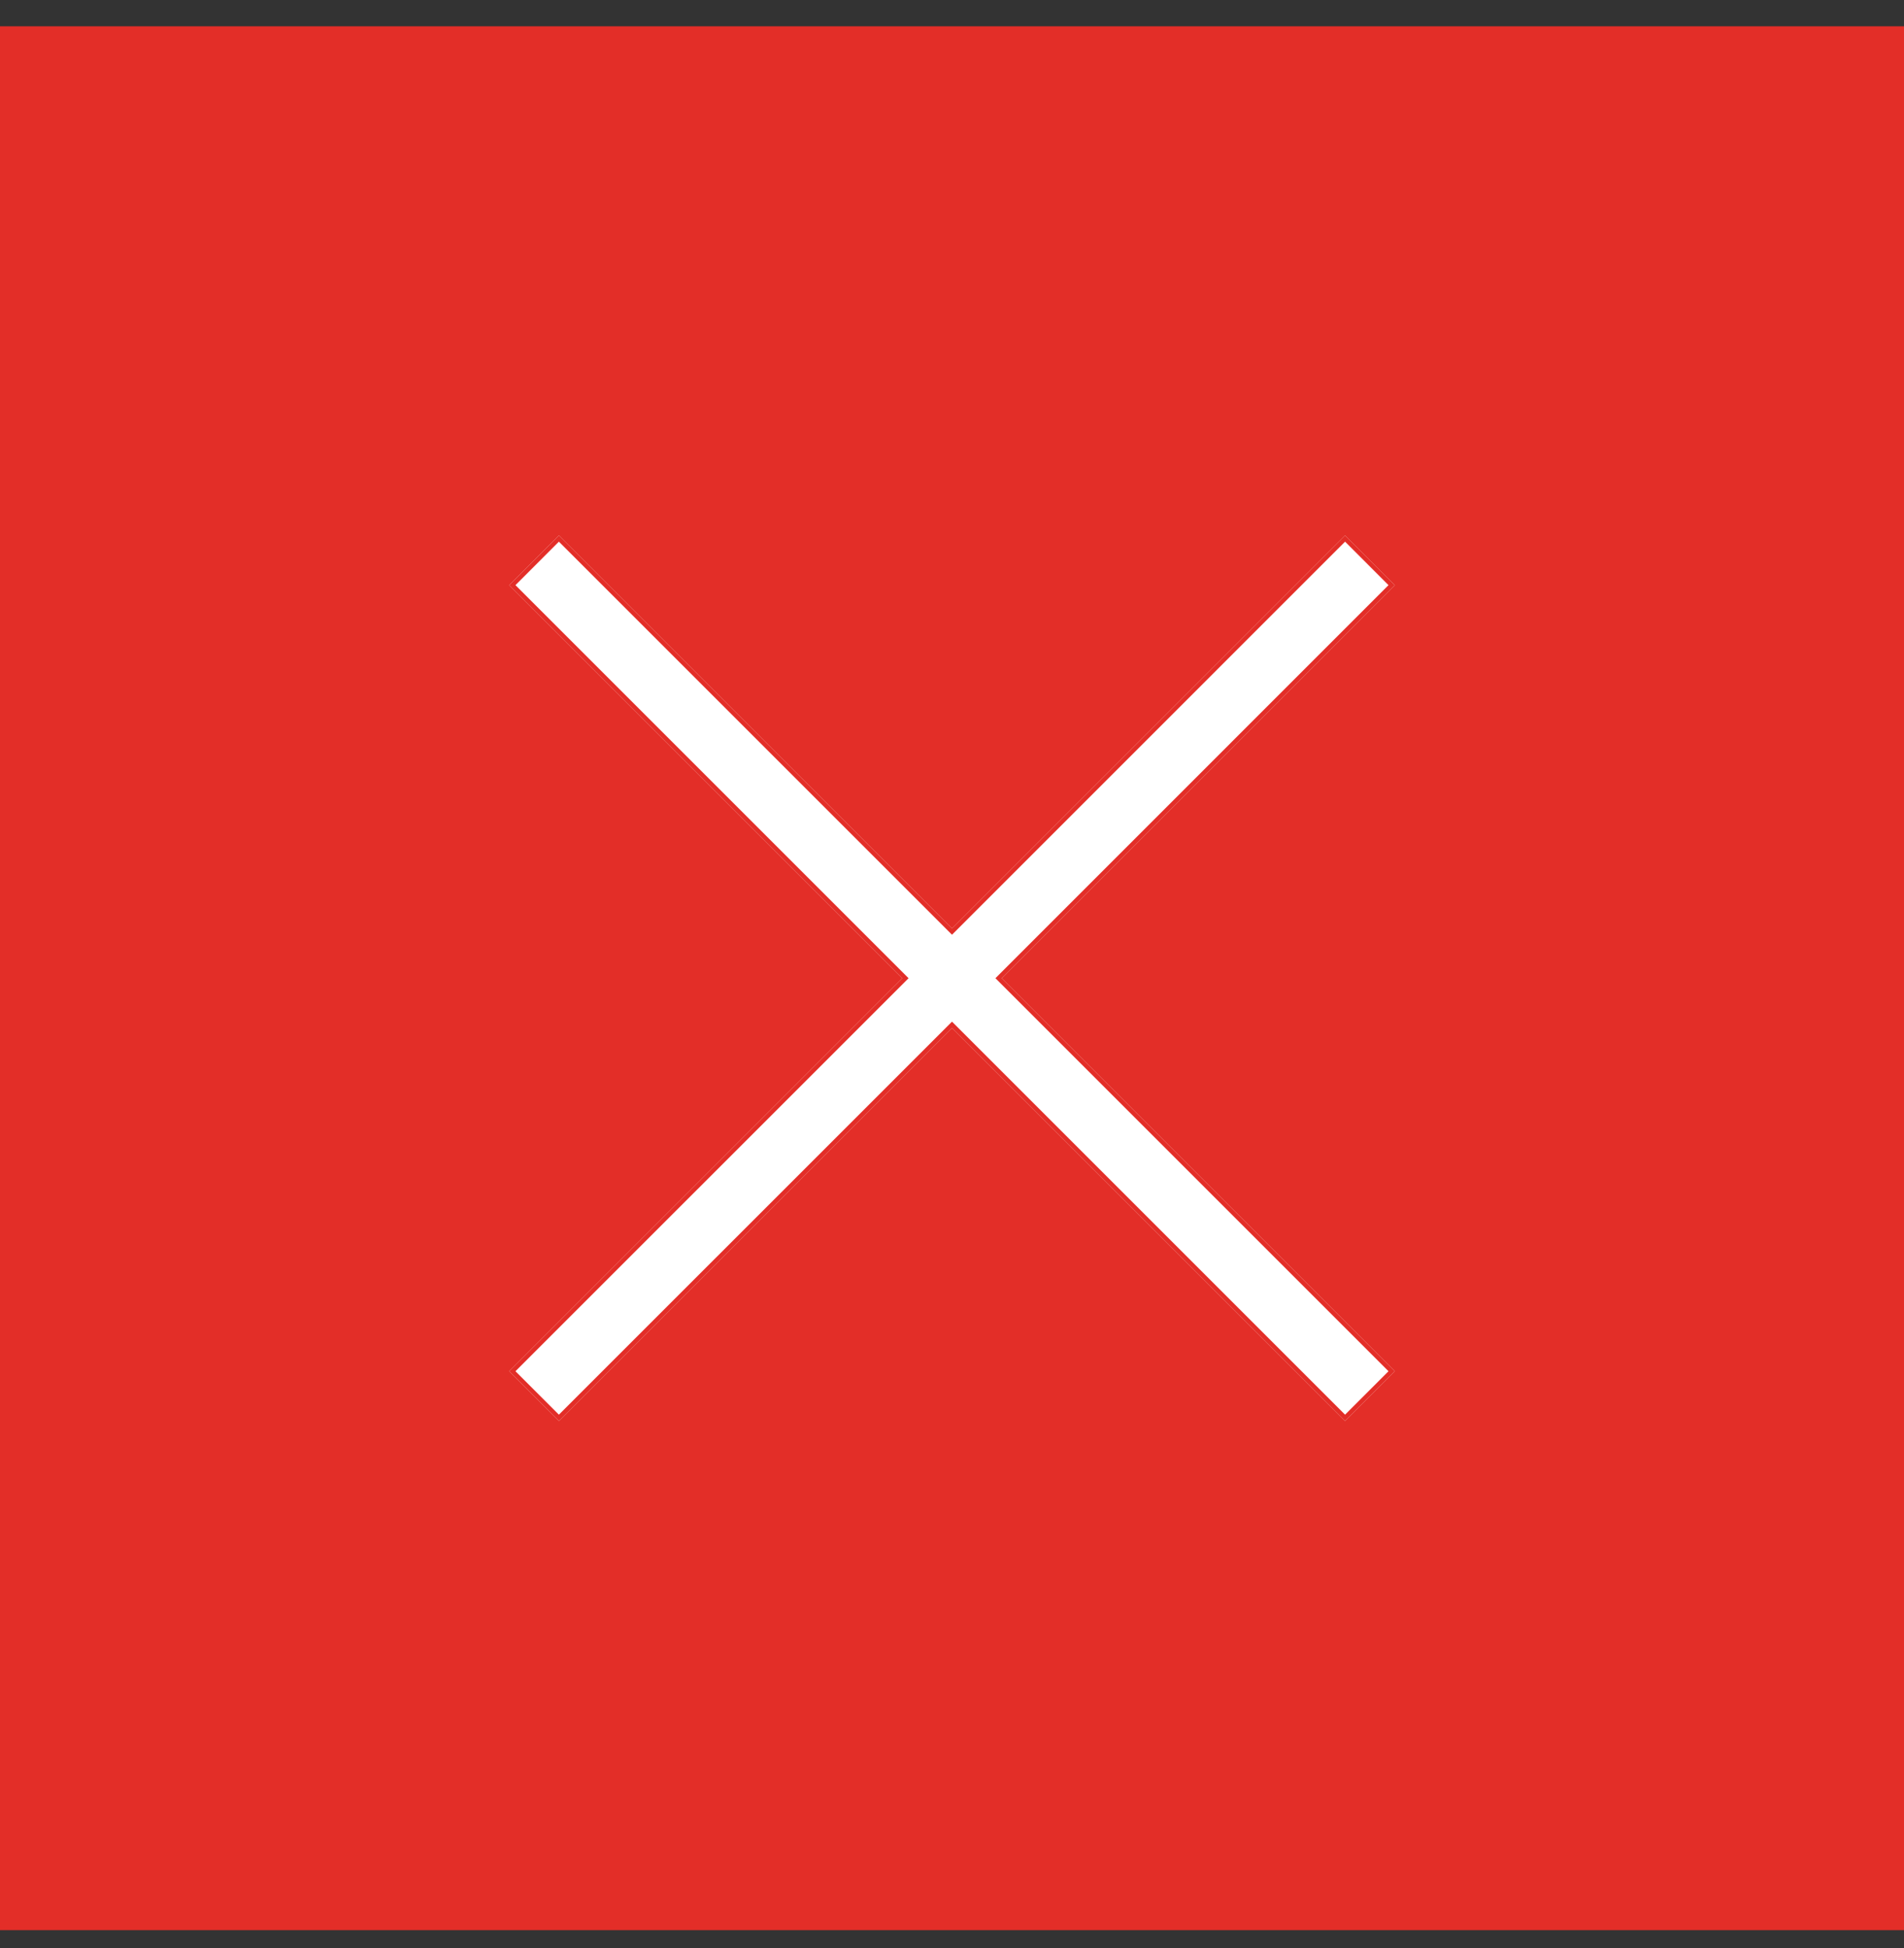 <?xml version="1.0" encoding="UTF-8"?> <svg xmlns="http://www.w3.org/2000/svg" width="43" height="44" viewBox="0 0 43 44" fill="none"><rect x="0" y="0" width="43" height="44" fill="#333333" stroke="none"/><rect width="43" height="43" transform="translate(0 0.594)" fill="#E32E28"></rect><path d="M12.622 32.094L11.5 30.971L20.378 22.094L11.5 13.216L12.622 12.094L21.5 20.971L30.378 12.094L31.5 13.216L22.622 22.094L31.5 30.971L30.378 32.094L21.5 23.216L12.622 32.094Z" fill="white"></path><path d="M31.5 13.216L22.622 22.094L31.5 30.971L30.378 32.094L21.5 23.216L12.622 32.094L11.5 30.971L20.378 22.094L11.5 13.216L12.622 12.094L21.5 20.971L30.378 12.094L31.5 13.216ZM21.5 21.112L12.622 12.234L11.641 13.216L20.519 22.094L11.641 30.971L12.622 31.952L21.5 23.075L30.377 31.952L31.358 30.971L22.481 22.094L31.358 13.216L30.377 12.234L21.5 21.112Z" fill="#E32E28"></path></svg> 